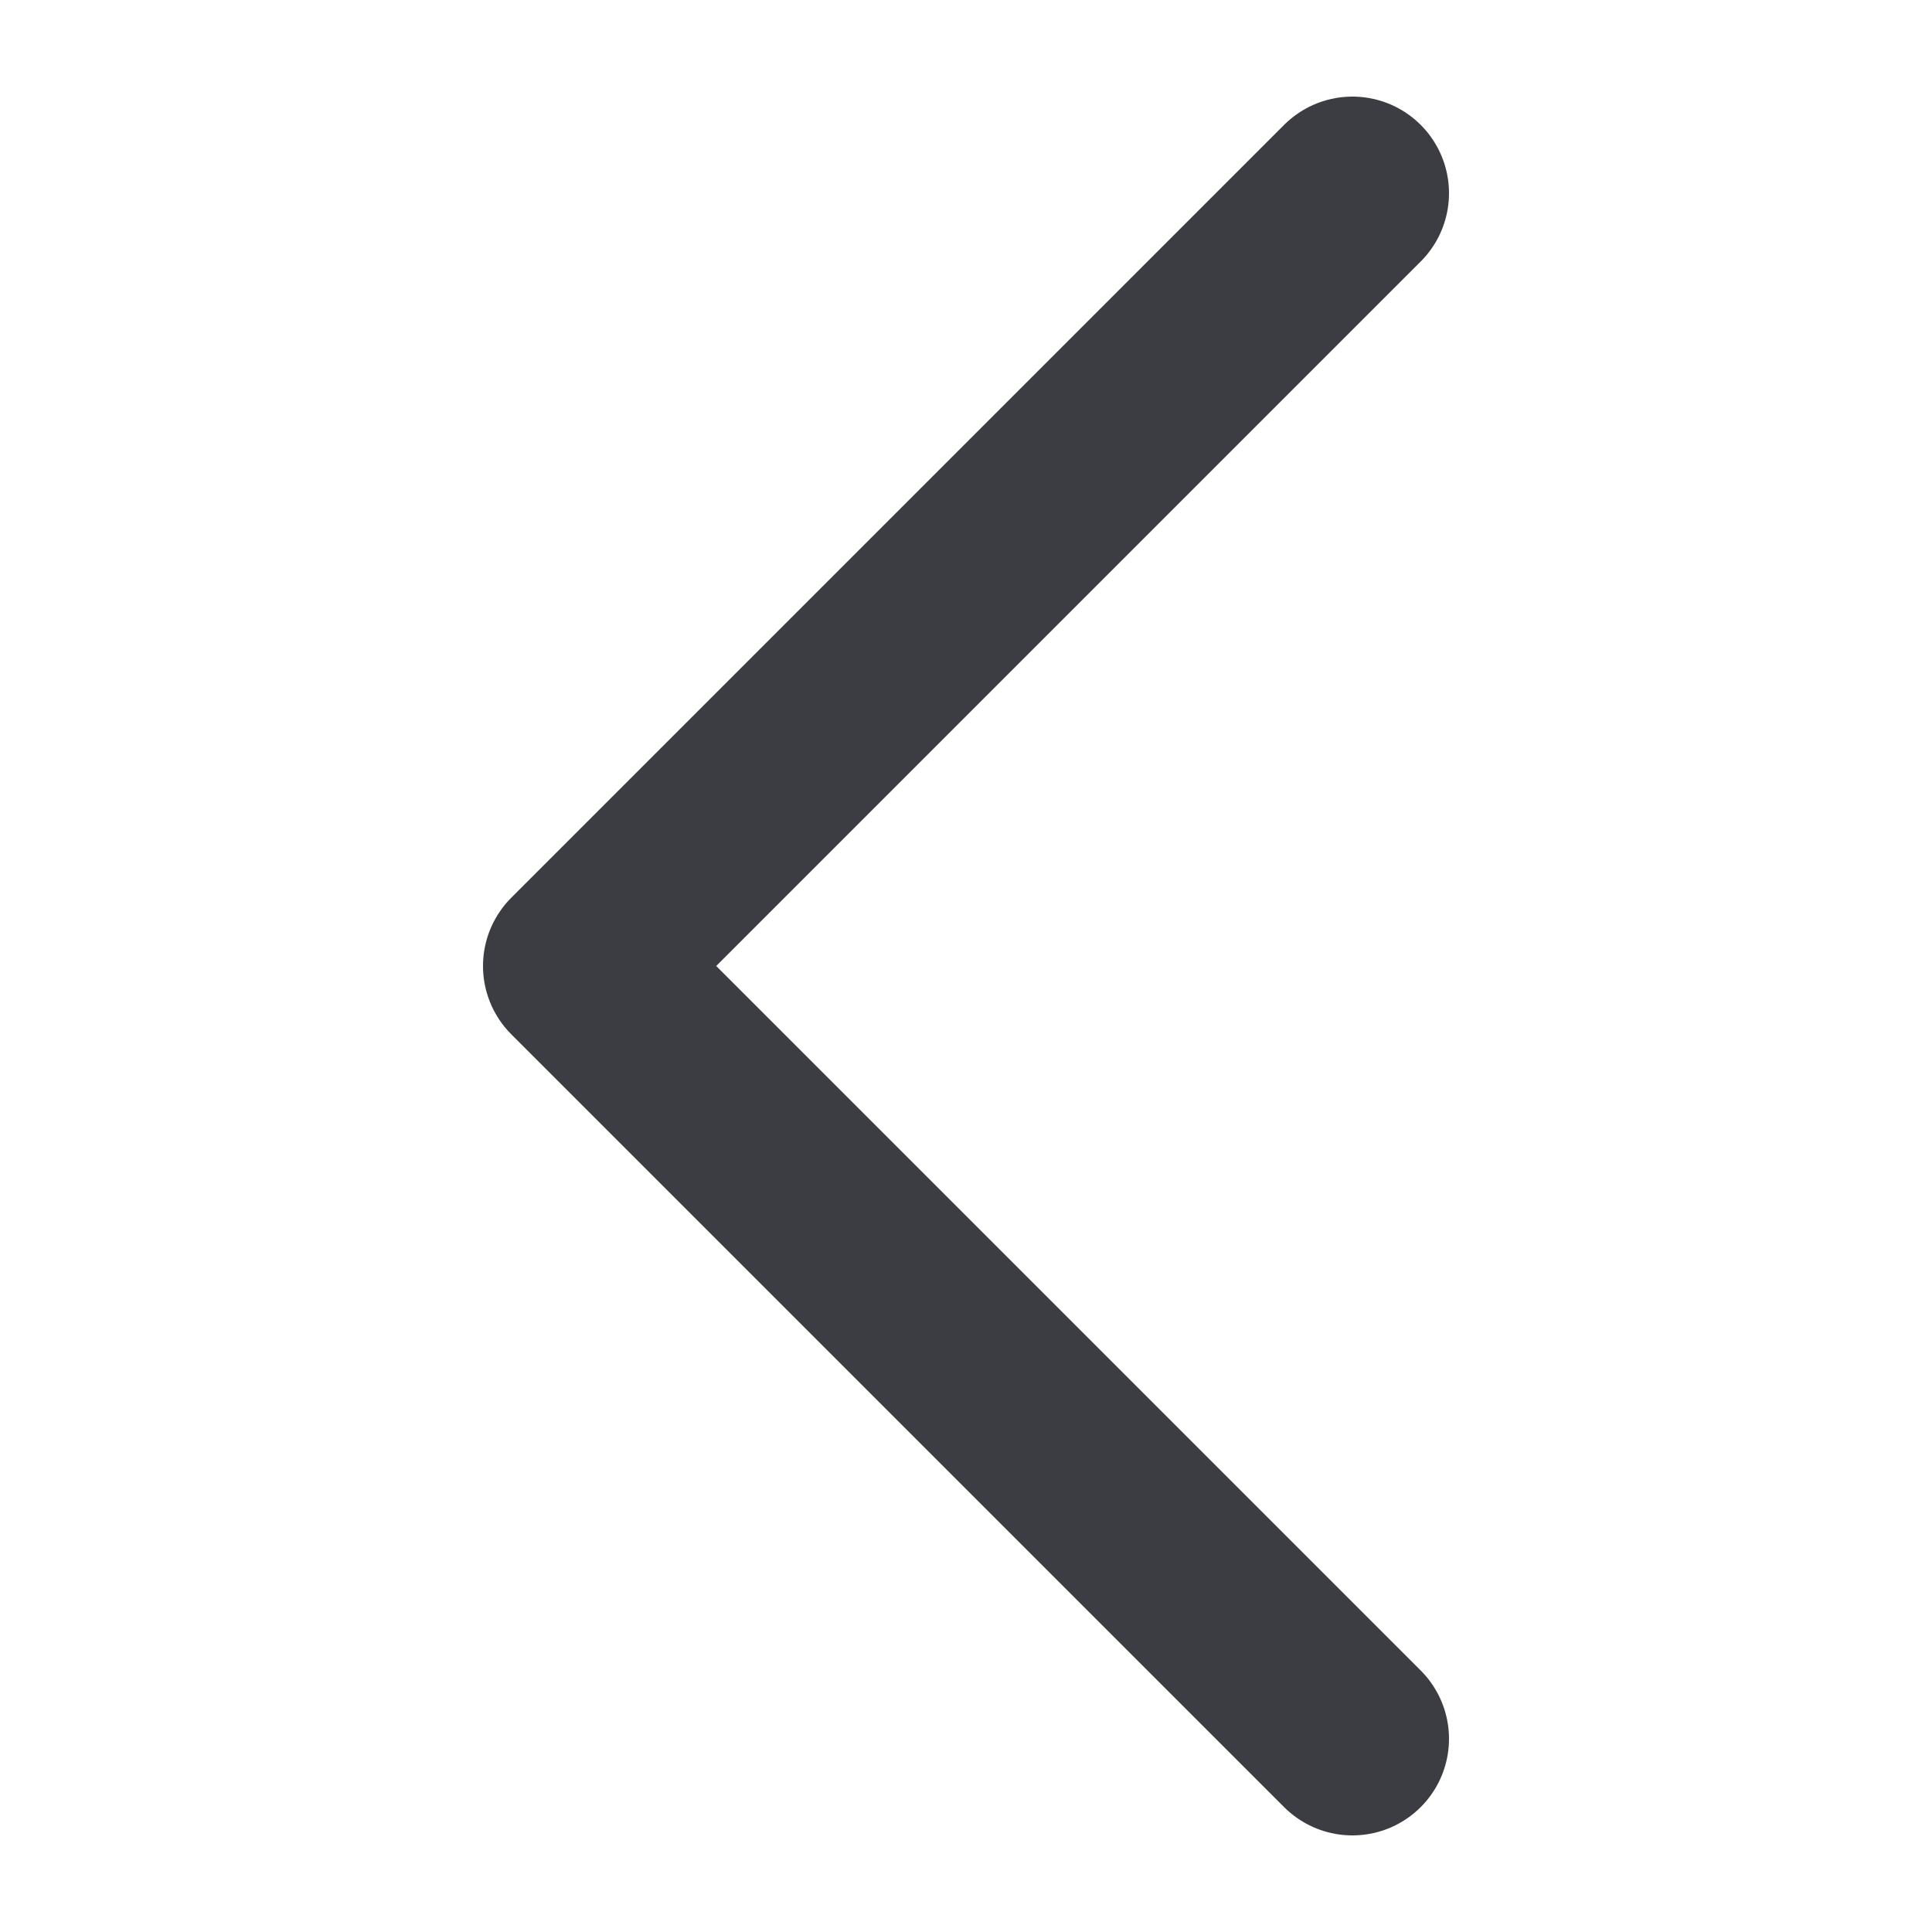 <svg width="20" height="20" viewBox="0 0 20 20" fill="none" xmlns="http://www.w3.org/2000/svg">
<path d="M14 2L6 10L14 18" stroke="#3C3C43" stroke-width="2" stroke-linecap="round" stroke-linejoin="round"/>
</svg>
